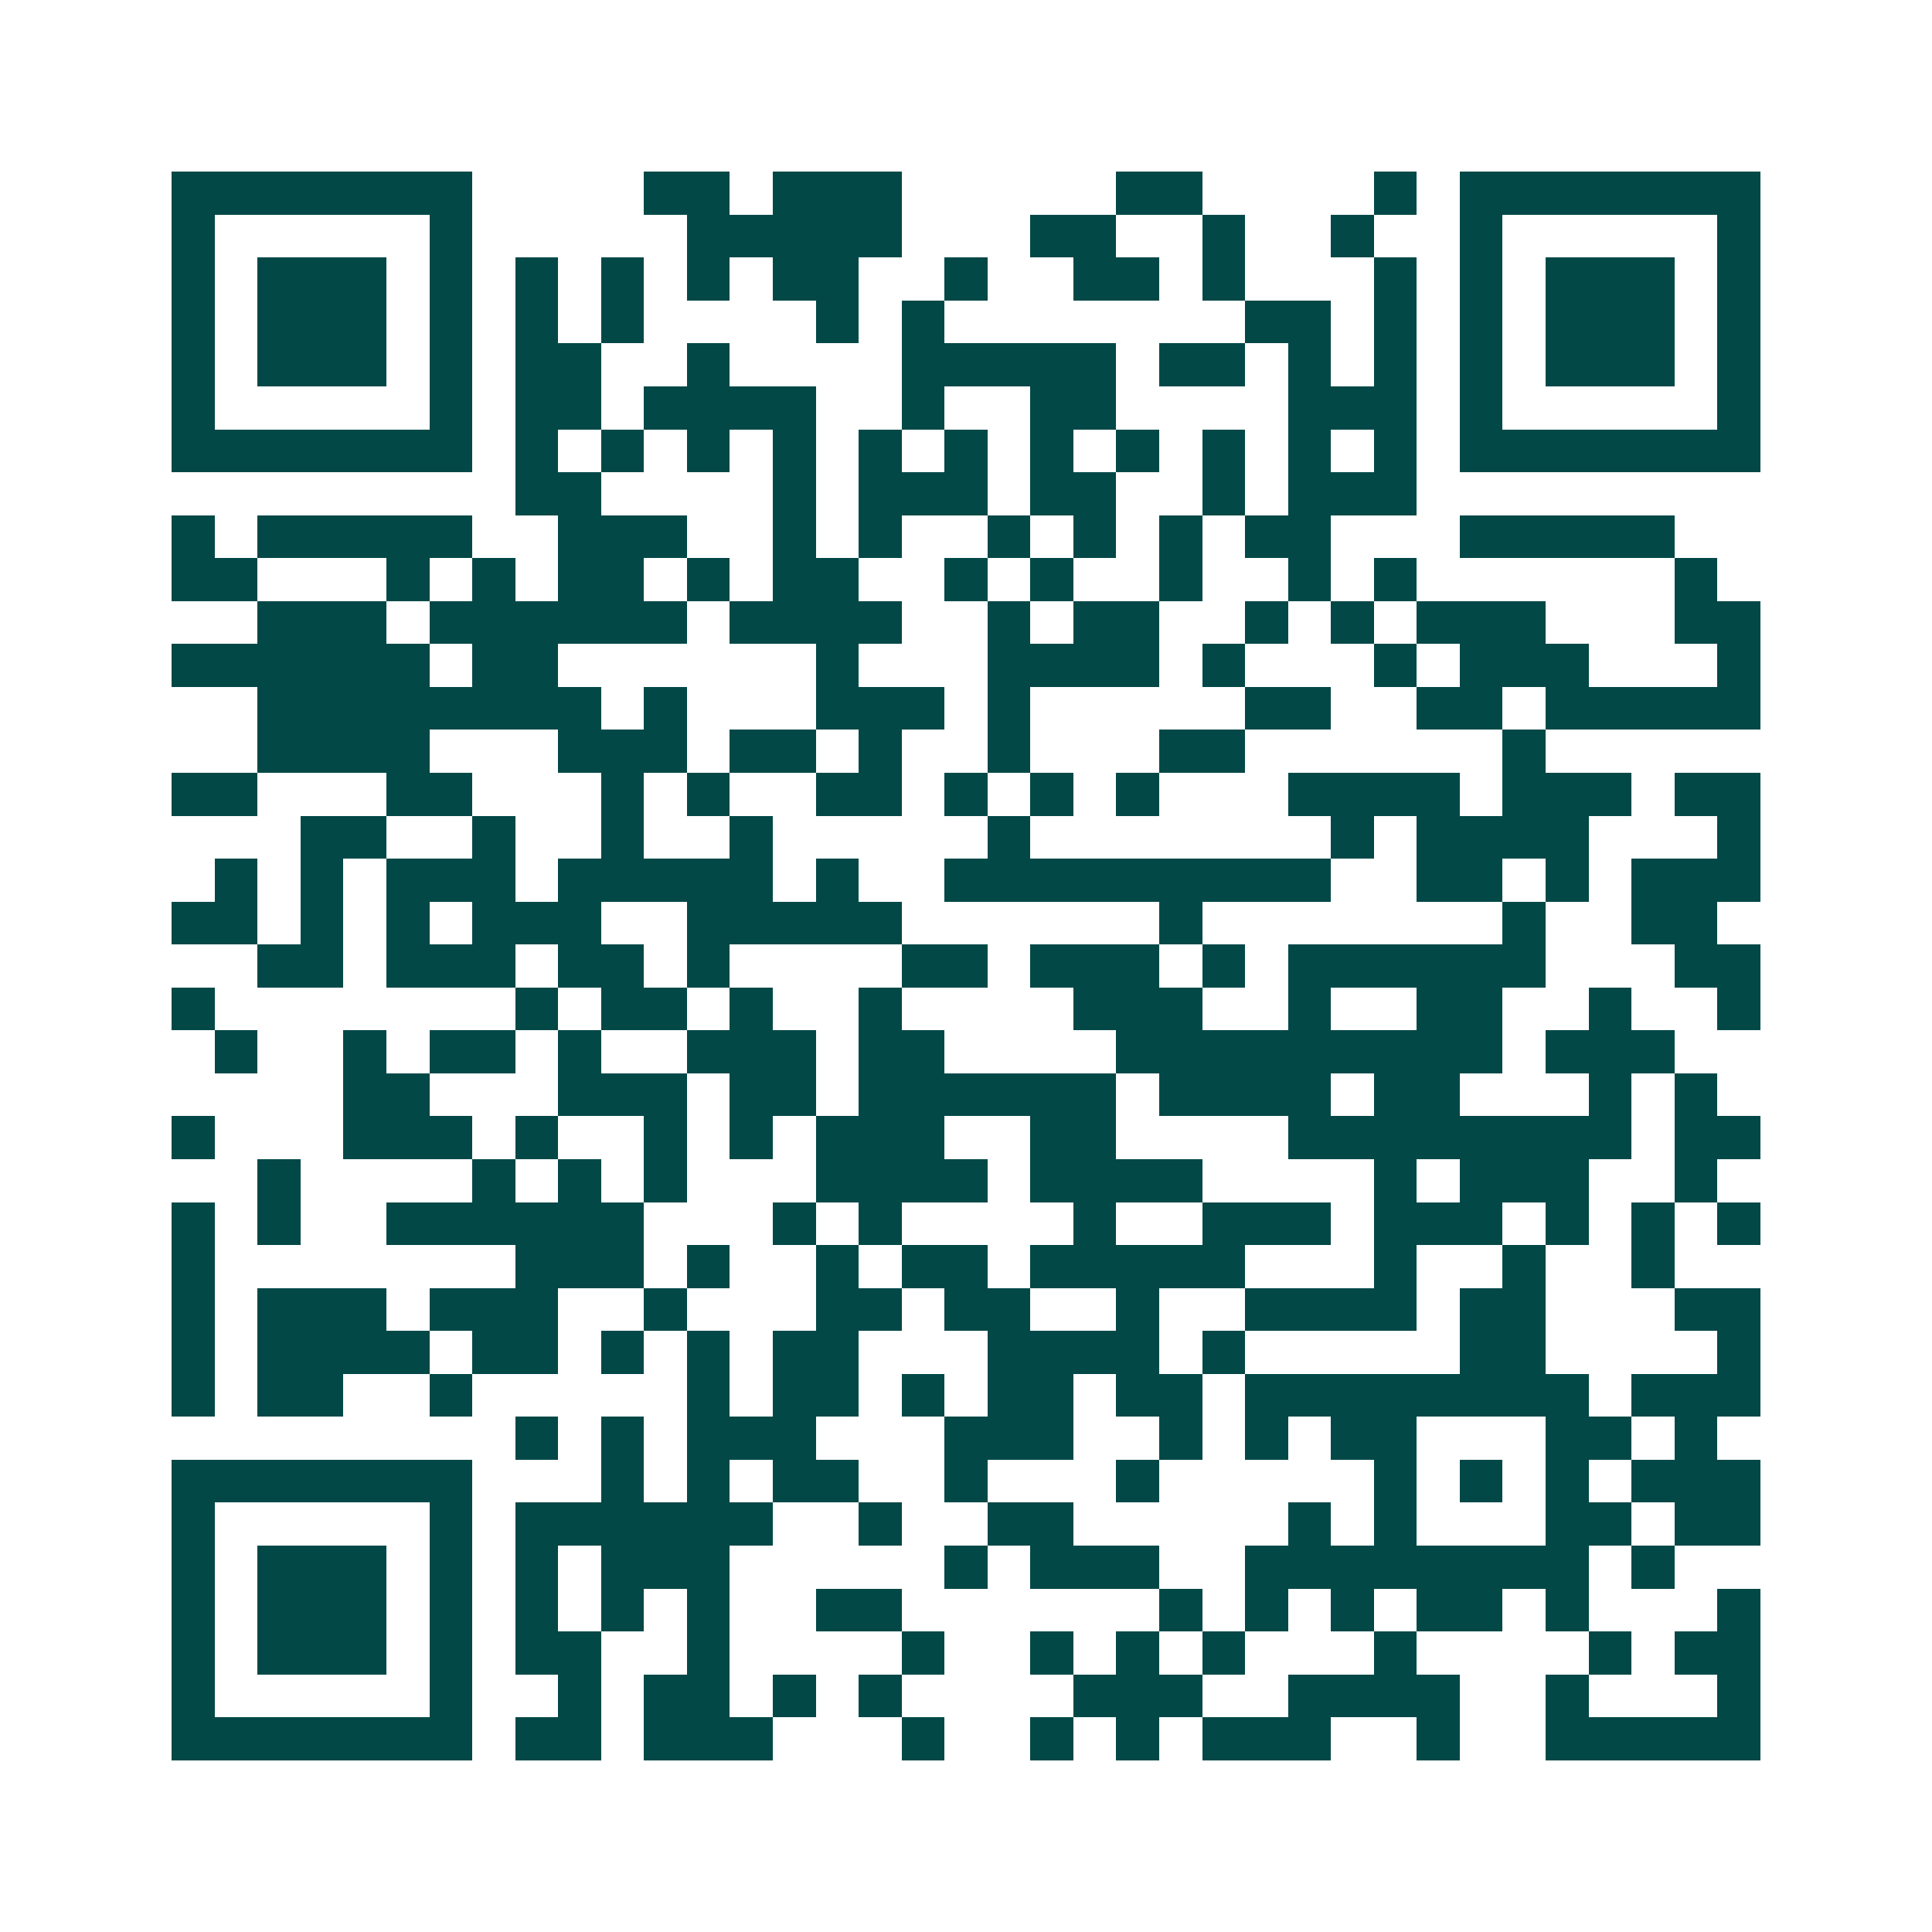 <svg xmlns="http://www.w3.org/2000/svg" width="200" height="200" viewBox="0 0 45 45" shape-rendering="crispEdges"><path fill="#ffffff" d="M0 0h45v45H0z"/><path stroke="#014847" d="M4 4.5h7m4 0h2m1 0h3m5 0h2m4 0h1m1 0h7M4 5.5h1m5 0h1m5 0h5m3 0h2m2 0h1m2 0h1m2 0h1m5 0h1M4 6.5h1m1 0h3m1 0h1m1 0h1m1 0h1m1 0h1m1 0h2m2 0h1m2 0h2m1 0h1m3 0h1m1 0h1m1 0h3m1 0h1M4 7.5h1m1 0h3m1 0h1m1 0h1m1 0h1m4 0h1m1 0h1m7 0h2m1 0h1m1 0h1m1 0h3m1 0h1M4 8.5h1m1 0h3m1 0h1m1 0h2m2 0h1m4 0h5m1 0h2m1 0h1m1 0h1m1 0h1m1 0h3m1 0h1M4 9.5h1m5 0h1m1 0h2m1 0h4m2 0h1m2 0h2m4 0h3m1 0h1m5 0h1M4 10.5h7m1 0h1m1 0h1m1 0h1m1 0h1m1 0h1m1 0h1m1 0h1m1 0h1m1 0h1m1 0h1m1 0h1m1 0h7M12 11.5h2m4 0h1m1 0h3m1 0h2m2 0h1m1 0h3M4 12.5h1m1 0h5m2 0h3m2 0h1m1 0h1m2 0h1m1 0h1m1 0h1m1 0h2m3 0h5M4 13.5h2m3 0h1m1 0h1m1 0h2m1 0h1m1 0h2m2 0h1m1 0h1m2 0h1m2 0h1m1 0h1m6 0h1M6 14.5h3m1 0h6m1 0h4m2 0h1m1 0h2m2 0h1m1 0h1m1 0h3m3 0h2M4 15.5h6m1 0h2m6 0h1m3 0h4m1 0h1m3 0h1m1 0h3m3 0h1M6 16.5h8m1 0h1m3 0h3m1 0h1m5 0h2m2 0h2m1 0h5M6 17.5h4m3 0h3m1 0h2m1 0h1m2 0h1m3 0h2m6 0h1M4 18.5h2m3 0h2m3 0h1m1 0h1m2 0h2m1 0h1m1 0h1m1 0h1m3 0h4m1 0h3m1 0h2M7 19.5h2m2 0h1m2 0h1m2 0h1m5 0h1m7 0h1m1 0h4m3 0h1M5 20.5h1m1 0h1m1 0h3m1 0h5m1 0h1m2 0h9m2 0h2m1 0h1m1 0h3M4 21.5h2m1 0h1m1 0h1m1 0h3m2 0h5m6 0h1m7 0h1m2 0h2M6 22.5h2m1 0h3m1 0h2m1 0h1m4 0h2m1 0h3m1 0h1m1 0h6m3 0h2M4 23.5h1m7 0h1m1 0h2m1 0h1m2 0h1m4 0h3m2 0h1m2 0h2m2 0h1m2 0h1M5 24.5h1m2 0h1m1 0h2m1 0h1m2 0h3m1 0h2m4 0h9m1 0h3M8 25.5h2m3 0h3m1 0h2m1 0h6m1 0h4m1 0h2m3 0h1m1 0h1M4 26.5h1m3 0h3m1 0h1m2 0h1m1 0h1m1 0h3m2 0h2m4 0h8m1 0h2M6 27.5h1m4 0h1m1 0h1m1 0h1m3 0h4m1 0h4m4 0h1m1 0h3m2 0h1M4 28.5h1m1 0h1m2 0h6m3 0h1m1 0h1m4 0h1m2 0h3m1 0h3m1 0h1m1 0h1m1 0h1M4 29.5h1m7 0h3m1 0h1m2 0h1m1 0h2m1 0h5m3 0h1m2 0h1m2 0h1M4 30.5h1m1 0h3m1 0h3m2 0h1m3 0h2m1 0h2m2 0h1m2 0h4m1 0h2m3 0h2M4 31.5h1m1 0h4m1 0h2m1 0h1m1 0h1m1 0h2m3 0h4m1 0h1m5 0h2m4 0h1M4 32.5h1m1 0h2m2 0h1m5 0h1m1 0h2m1 0h1m1 0h2m1 0h2m1 0h8m1 0h3M12 33.5h1m1 0h1m1 0h3m3 0h3m2 0h1m1 0h1m1 0h2m3 0h2m1 0h1M4 34.5h7m3 0h1m1 0h1m1 0h2m2 0h1m3 0h1m5 0h1m1 0h1m1 0h1m1 0h3M4 35.5h1m5 0h1m1 0h6m2 0h1m2 0h2m5 0h1m1 0h1m3 0h2m1 0h2M4 36.5h1m1 0h3m1 0h1m1 0h1m1 0h3m5 0h1m1 0h3m2 0h8m1 0h1M4 37.5h1m1 0h3m1 0h1m1 0h1m1 0h1m1 0h1m2 0h2m6 0h1m1 0h1m1 0h1m1 0h2m1 0h1m3 0h1M4 38.5h1m1 0h3m1 0h1m1 0h2m2 0h1m4 0h1m2 0h1m1 0h1m1 0h1m3 0h1m4 0h1m1 0h2M4 39.5h1m5 0h1m2 0h1m1 0h2m1 0h1m1 0h1m4 0h3m2 0h4m2 0h1m3 0h1M4 40.5h7m1 0h2m1 0h3m3 0h1m2 0h1m1 0h1m1 0h3m2 0h1m2 0h5"/></svg>
